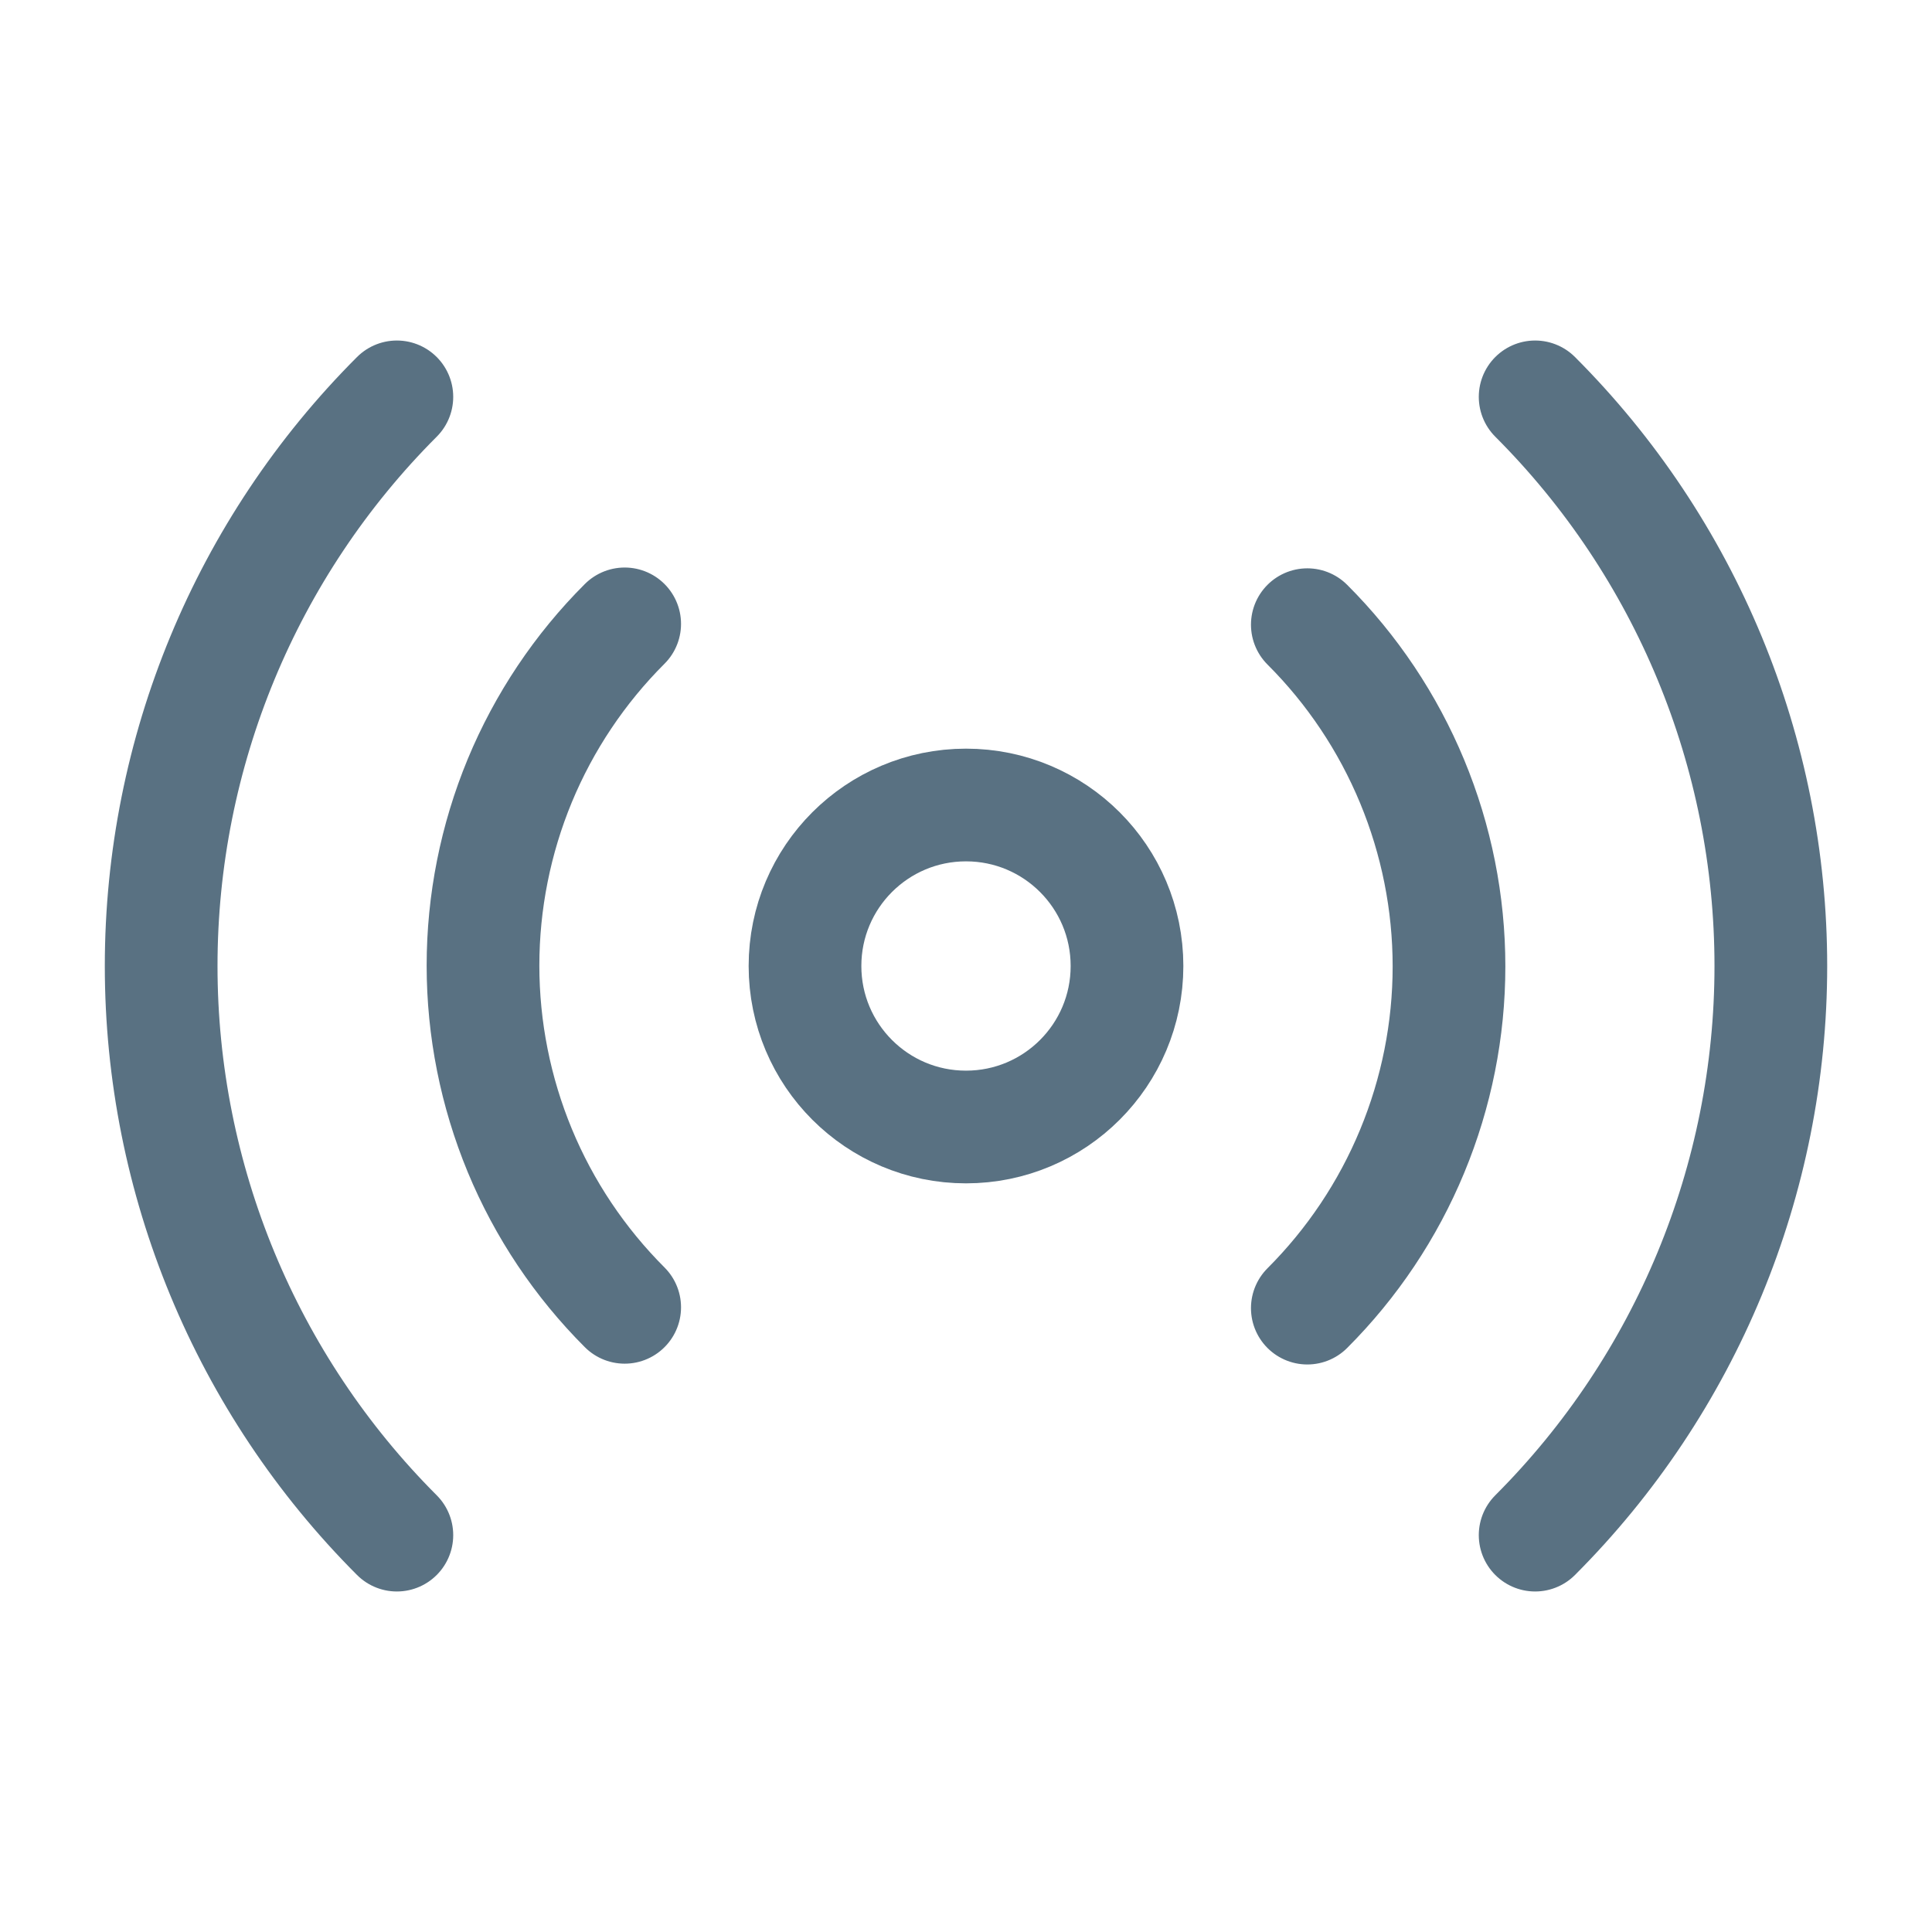 <svg
  width="24"
  height="24"
  viewBox="0 0 24 24"
  fill="none"
  xmlns="http://www.w3.org/2000/svg"
>
  <path
    d="M12 14C13.105 14 14 13.105 14 12C14 10.895 13.105 10 12 10C10.895 10 10 10.895 10 12C10 13.105 10.895 14 12 14Z"
    stroke="#597182"
    stroke-width="1.4"
    stroke-linecap="round"
    stroke-linejoin="round"
  />
  <path
    d="M16.24 7.76C16.798 8.317 17.24 8.979 17.542 9.707C17.844 10.435 18 11.216 18 12.005C18 12.793 17.844 13.574 17.542 14.302C17.24 15.031 16.798 15.692 16.24 16.25M7.76 16.24C7.202 15.682 6.759 15.021 6.457 14.292C6.156 13.564 6 12.783 6 11.995C6 11.206 6.156 10.425 6.457 9.697C6.759 8.969 7.202 8.307 7.76 7.75M19.07 4.93C20.945 6.805 21.998 9.348 21.998 12C21.998 14.651 20.945 17.194 19.07 19.07M4.93 19.07C3.055 17.194 2.002 14.651 2.002 12C2.002 9.348 3.055 6.805 4.93 4.93"
    stroke="#597182"
    stroke-width="1.4"
    stroke-linecap="round"
    stroke-linejoin="round"
  />
</svg>
